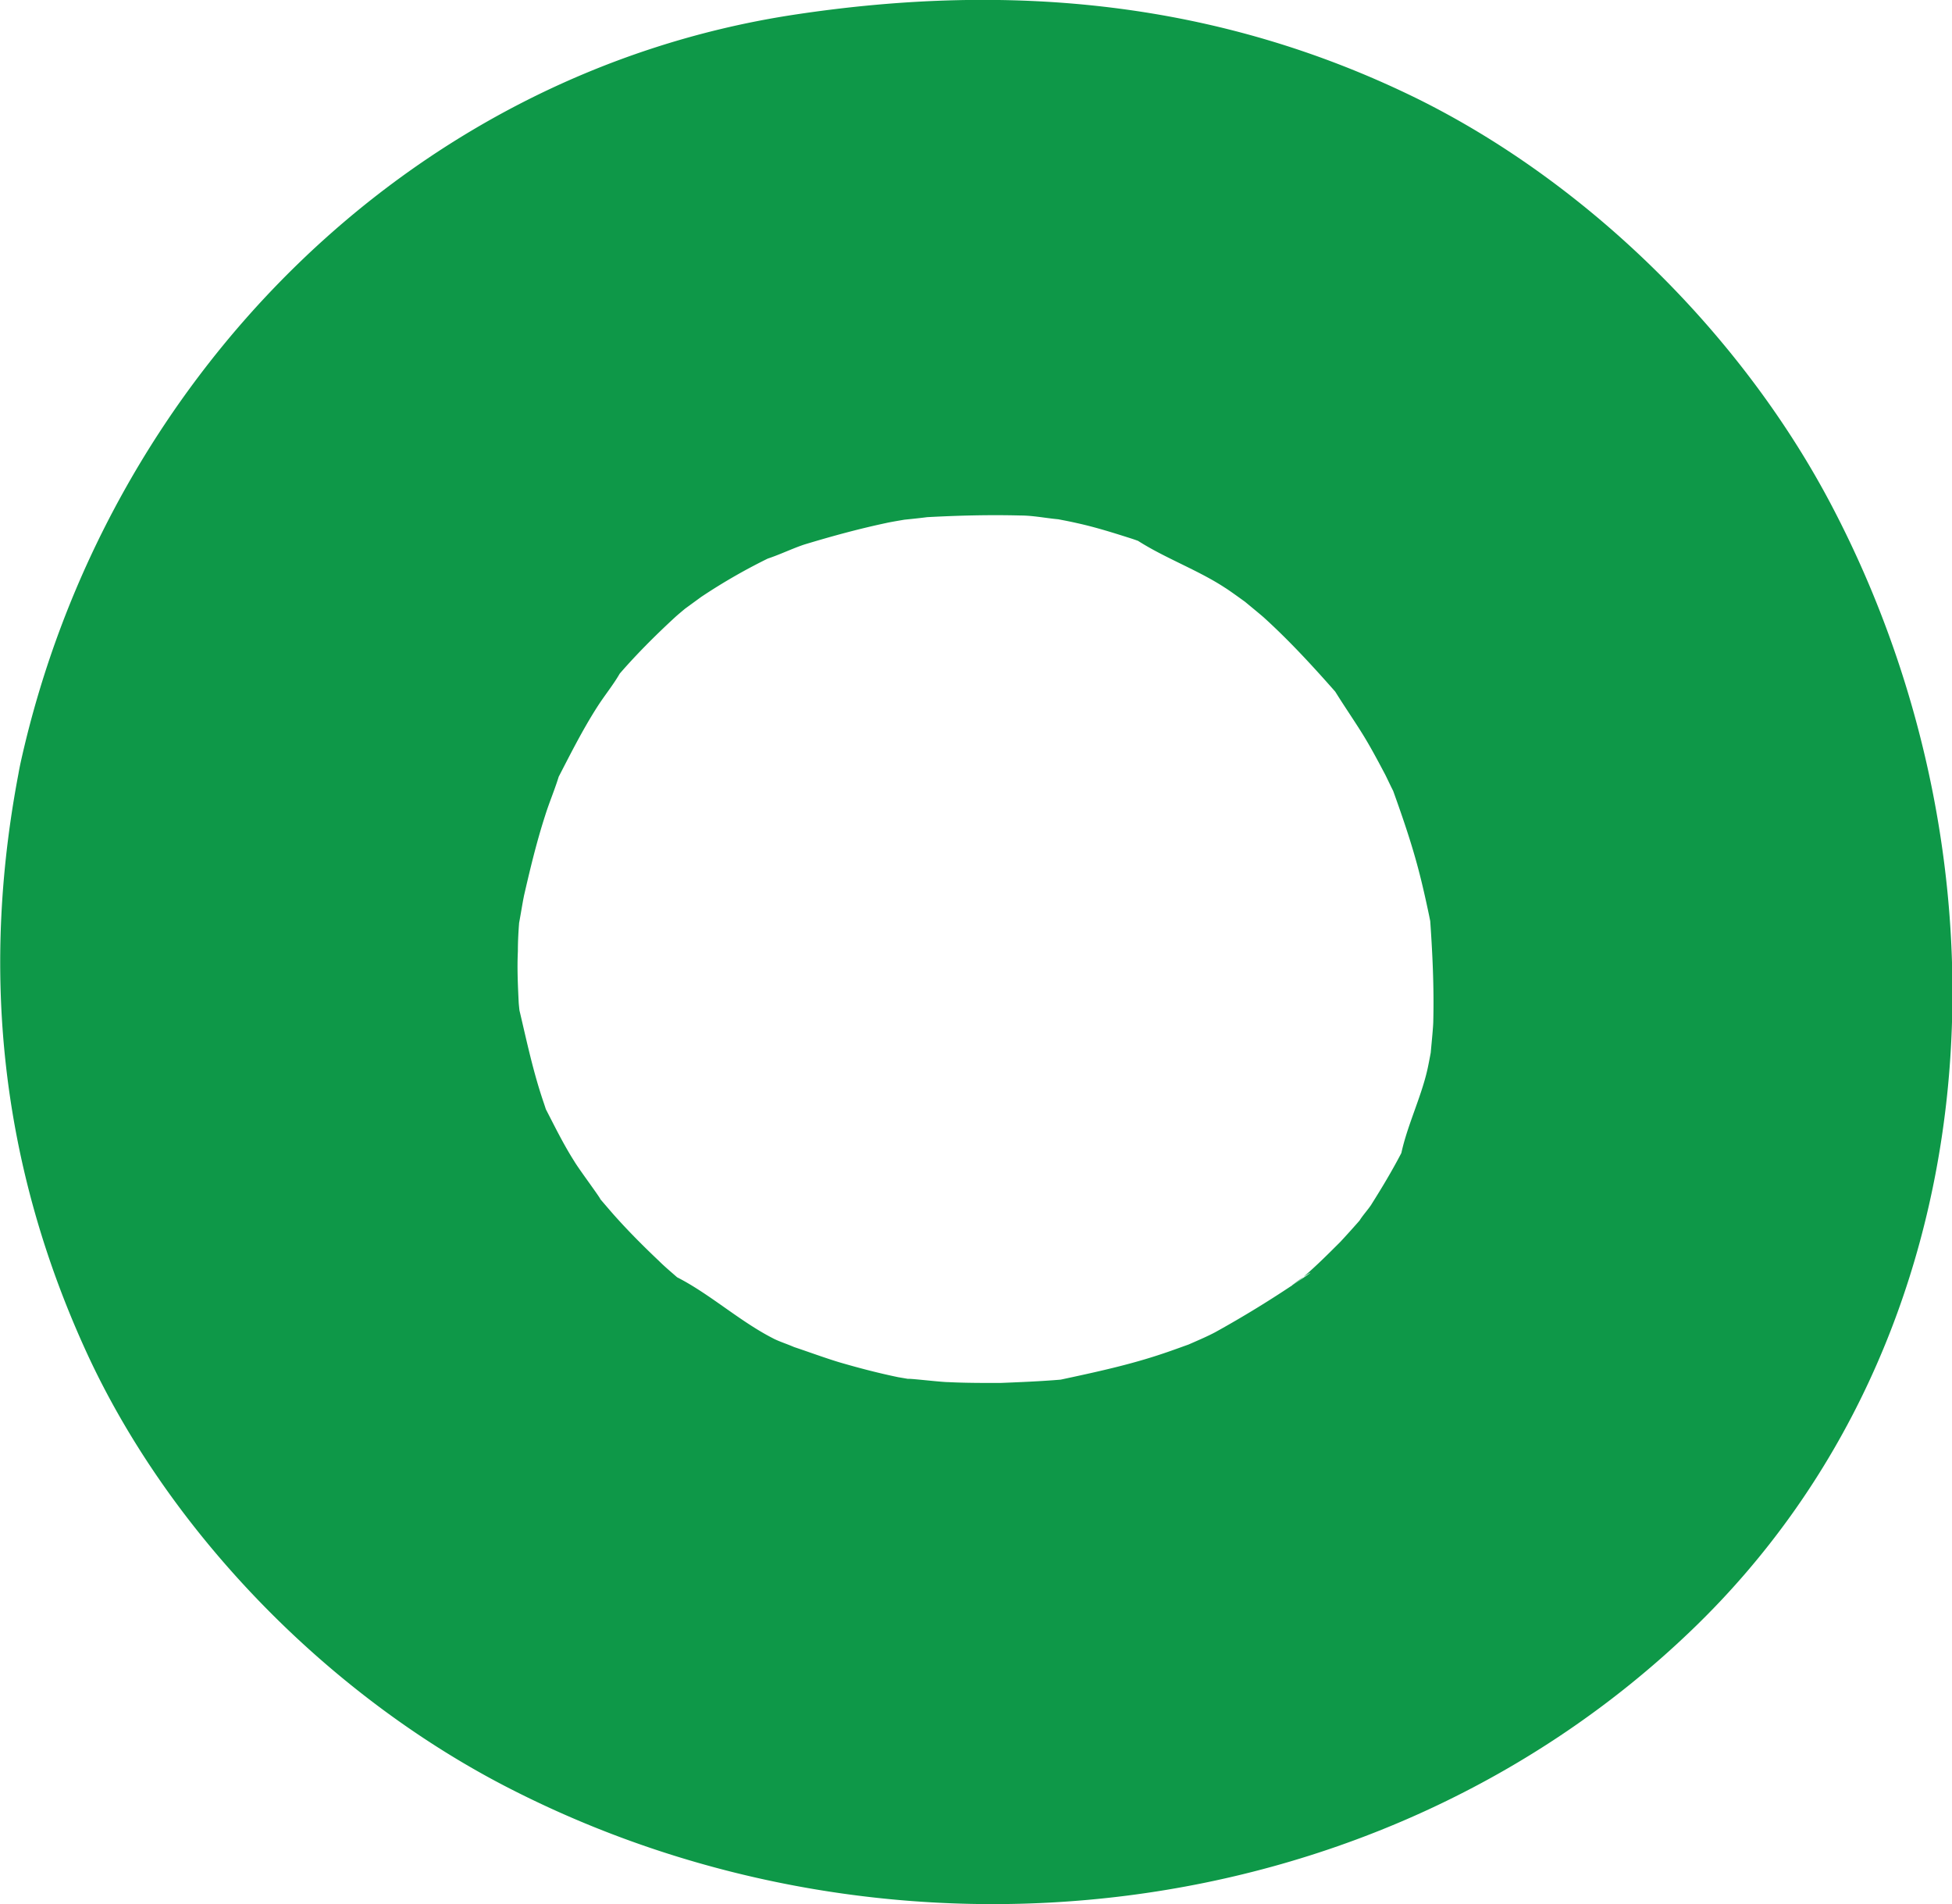 <svg xmlns="http://www.w3.org/2000/svg" viewBox="0 0 23.52 22.94"><path d="M.25 9.18c-.5 2.48-.25 4.87.82 7.17 1.02 2.18 2.95 4.12 5.1 5.21 4.6 2.34 10.44 1.7 14.21-1.92 3.67-3.52 3.98-9.17 1.7-13.53-1.07-2.05-2.92-3.89-5-4.92C14.68.01 12.17-.22 9.55.18c-4.68.72-8.29 4.45-9.3 9-.35 1.6.48 3.47 2.19 3.86 1.59.36 3.48-.48 3.86-2.19.08-.35.16-.69.27-1.03.05-.16.12-.32.17-.49.16-.47-.32.65-.02.05.15-.29.3-.59.48-.87.09-.14.19-.26.27-.4.15-.27-.27.33-.25.31.07-.07.14-.17.2-.25.22-.26.47-.51.72-.74.1-.09.55-.45.11-.11-.44.34.09-.05.2-.13.27-.18.55-.34.84-.48.07-.04.15-.07.22-.1.28-.16-.4.16-.37.15.18-.04.37-.14.55-.2.33-.1.66-.19.99-.26.13-.03.75-.12.19-.05-.56.07.16 0 .3-.02.37-.02.75-.03 1.13-.02.2 0 .42.06.61.05 0 0-.66-.12-.33-.04.13.03.26.05.39.08.23.05.45.12.67.19.09.03.19.07.28.1.32.1-.29-.13-.29-.13.34.24.78.39 1.13.62.1.06.63.46.25.16-.38-.29.13.12.22.2.33.3.62.62.91.95.37.42-.34-.51-.04-.04.1.16.21.32.31.48.1.16.19.33.28.5.04.08.08.17.13.26.19.35-.22-.6-.09-.22.13.36.26.72.36 1.1.05.19.09.37.13.56.14.71-.03-.5.01.02.03.42.05.83.04 1.25 0 .13-.08.78 0 .25.09-.54-.04.2-.07.33-.08.36-.27.73-.33 1.09 0 0 .29-.61.13-.32-.05.08-.08.17-.12.25-.11.21-.23.41-.35.6-.04.07-.15.18-.17.25 0 0 .41-.48.19-.24-.13.15-.26.3-.4.45-.14.14-.28.28-.43.41-.06.06-.18.12-.23.19.08-.11.52-.37.16-.13a13 13 0 01-1.01.62c-.17.09-.37.16-.53.25 0 0 .62-.23.29-.13-.12.04-.25.09-.37.13-.41.14-.83.23-1.25.32-.58.12.61-.04 0 0-.24.02-.48.03-.73.04-.21 0-.42 0-.62-.01-.13 0-.81-.09-.31 0 .51.08-.18-.04-.3-.06-.24-.05-.47-.11-.71-.18-.23-.07-.46-.16-.69-.23-.32-.1.26.11.27.12-.09-.08-.27-.12-.38-.18-.43-.22-.82-.59-1.25-.78.03.01.46.4.21.15-.1-.1-.23-.2-.33-.3-.18-.17-.36-.35-.53-.54-.09-.1-.58-.68-.28-.32.3.36-.14-.22-.21-.34-.14-.22-.25-.45-.37-.68-.25-.45.22.62 0-.03-.14-.41-.22-.82-.32-1.23-.08-.33.05.42.05.39 0-.12-.02-.24-.03-.36-.01-.21-.02-.41-.01-.62 0-.21.02-.41.04-.62 0-.11.05-.44-.01.07-.07.58.02-.01.04-.1.32-1.6-.46-3.46-2.19-3.86C2.56 6.59.61 7.42.26 9.14z" fill="#0e9848"/></svg>